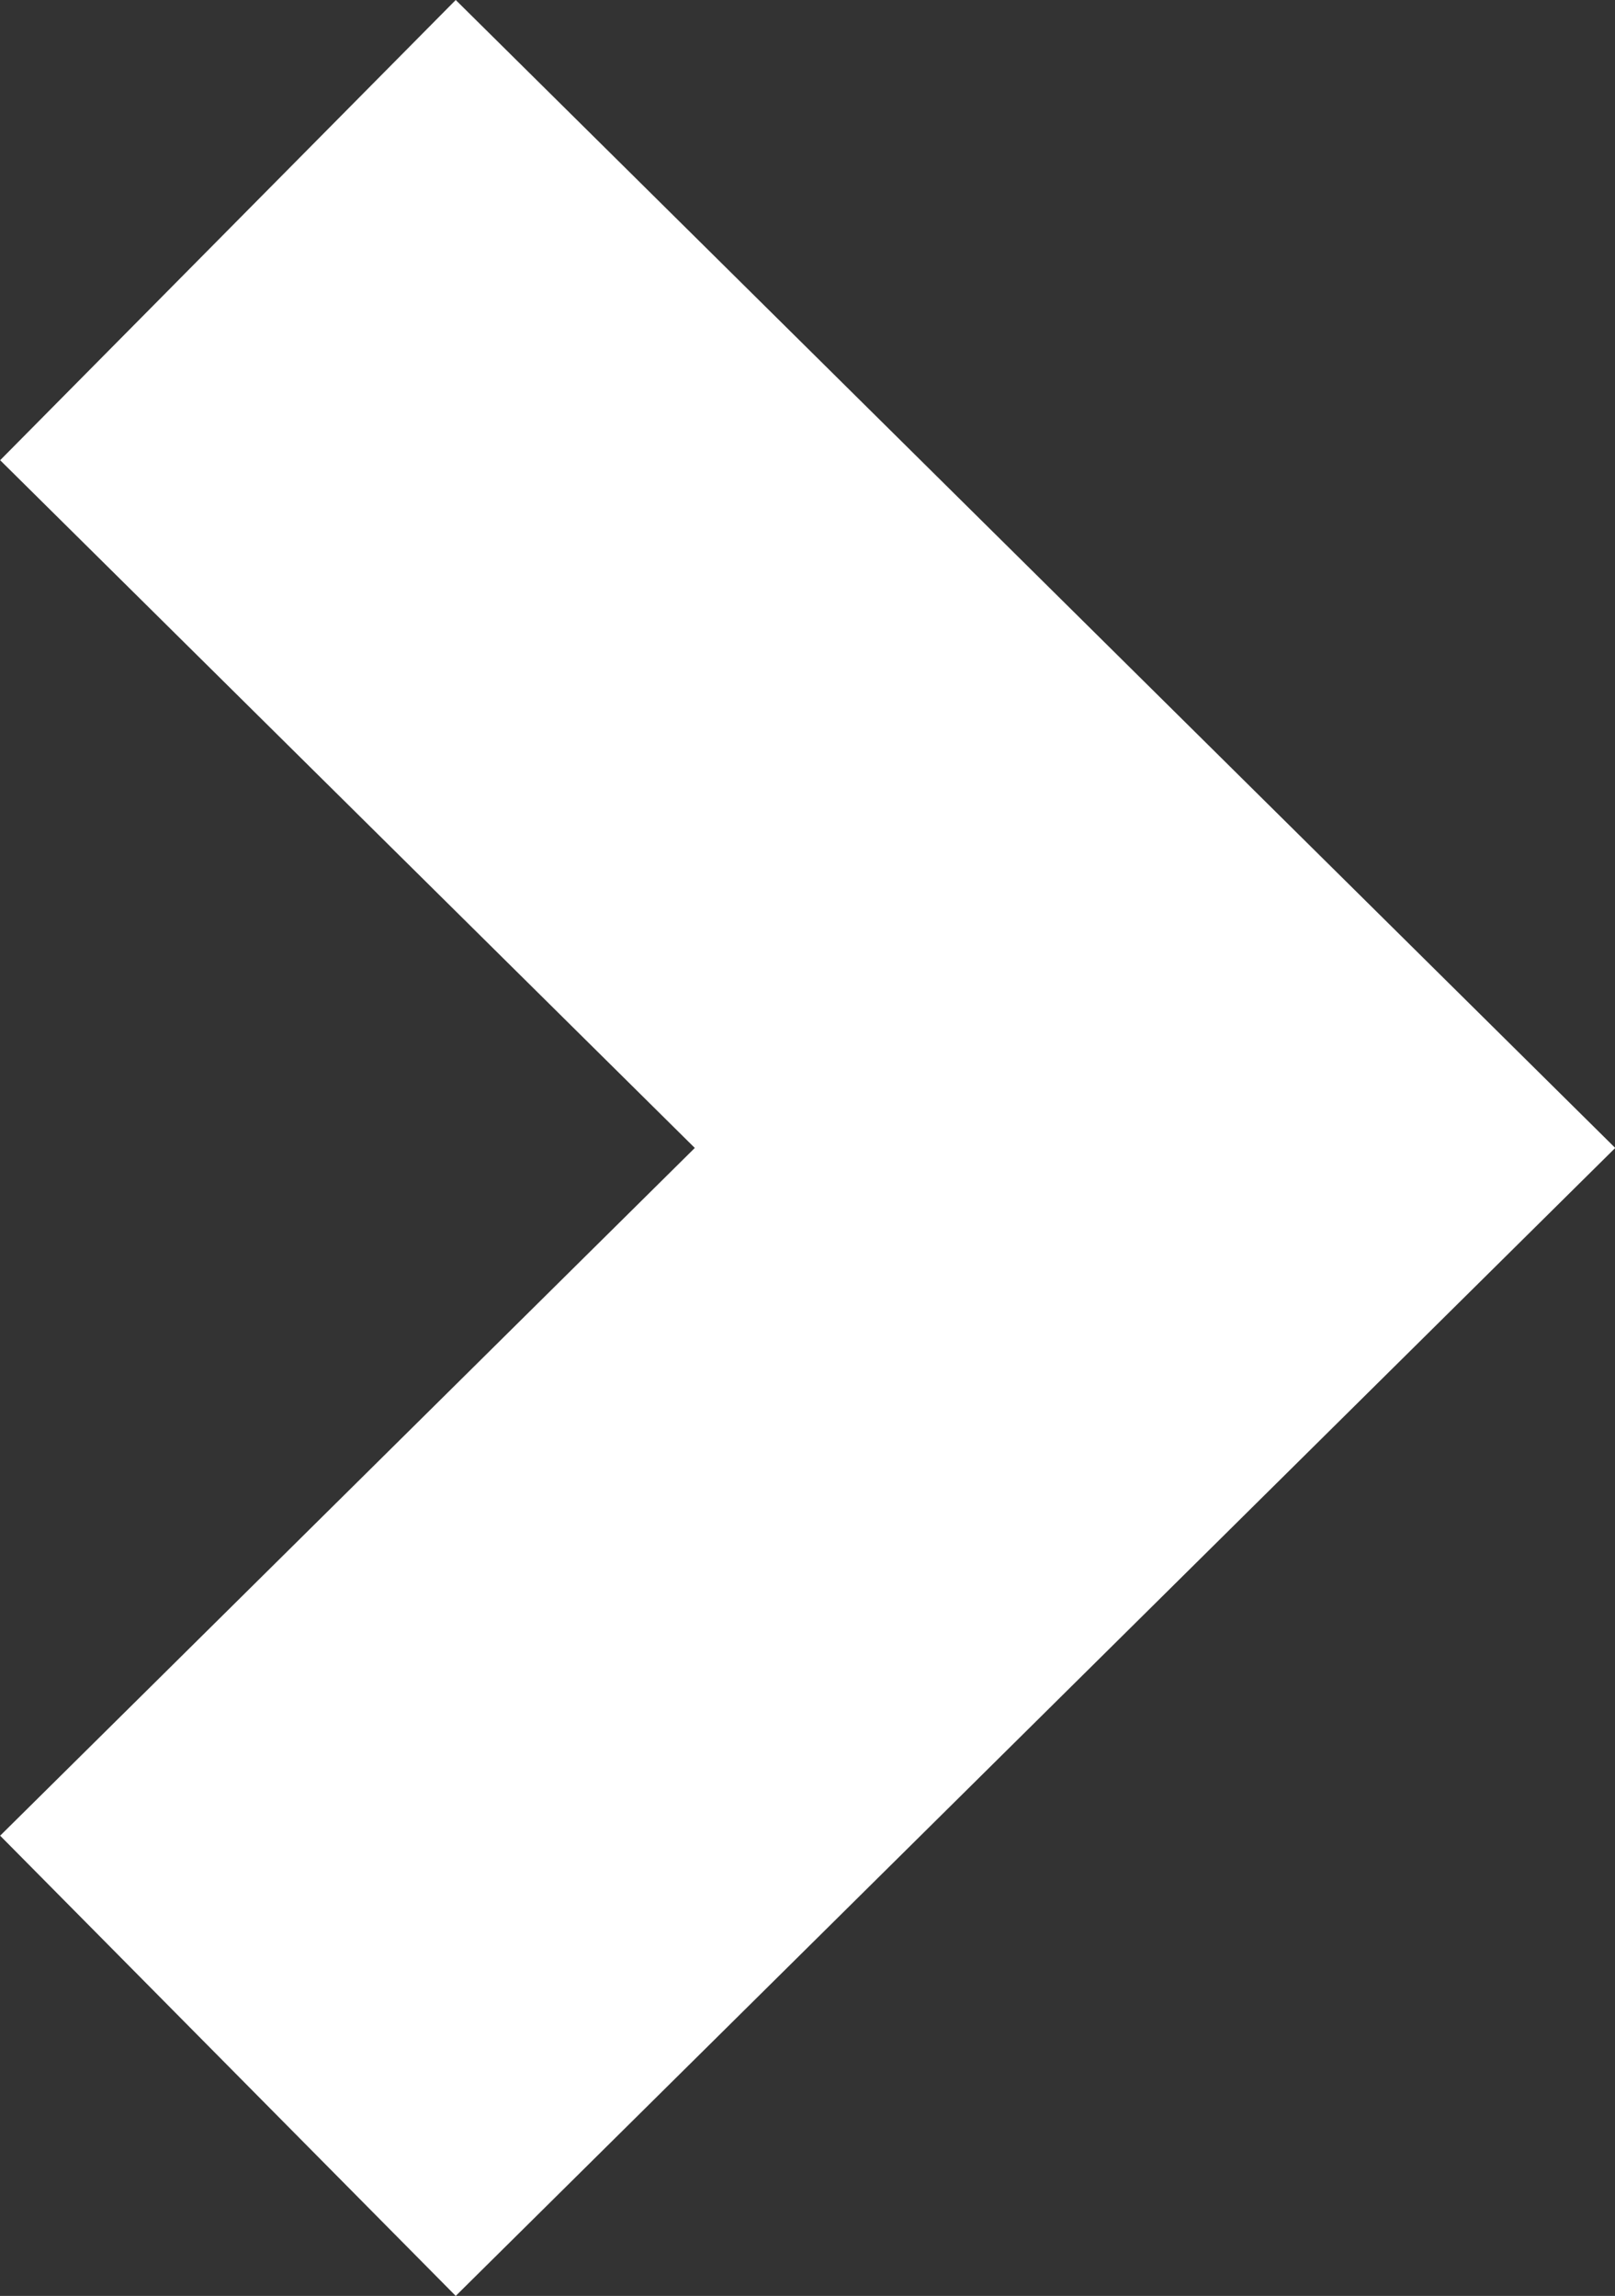 <svg xmlns="http://www.w3.org/2000/svg" width="7.482" height="10.636" viewBox="0 0 7.482 10.636"><rect x="0" y="0" width="7.482" height="10.636" fill="#333333" stroke="none"/><path d="M-9173.125,817.249l4.295,4.252-4.295,4.252" transform="translate(9174.181 -816.183)" fill="none" stroke="#ffffff" stroke-width="3"/></svg>